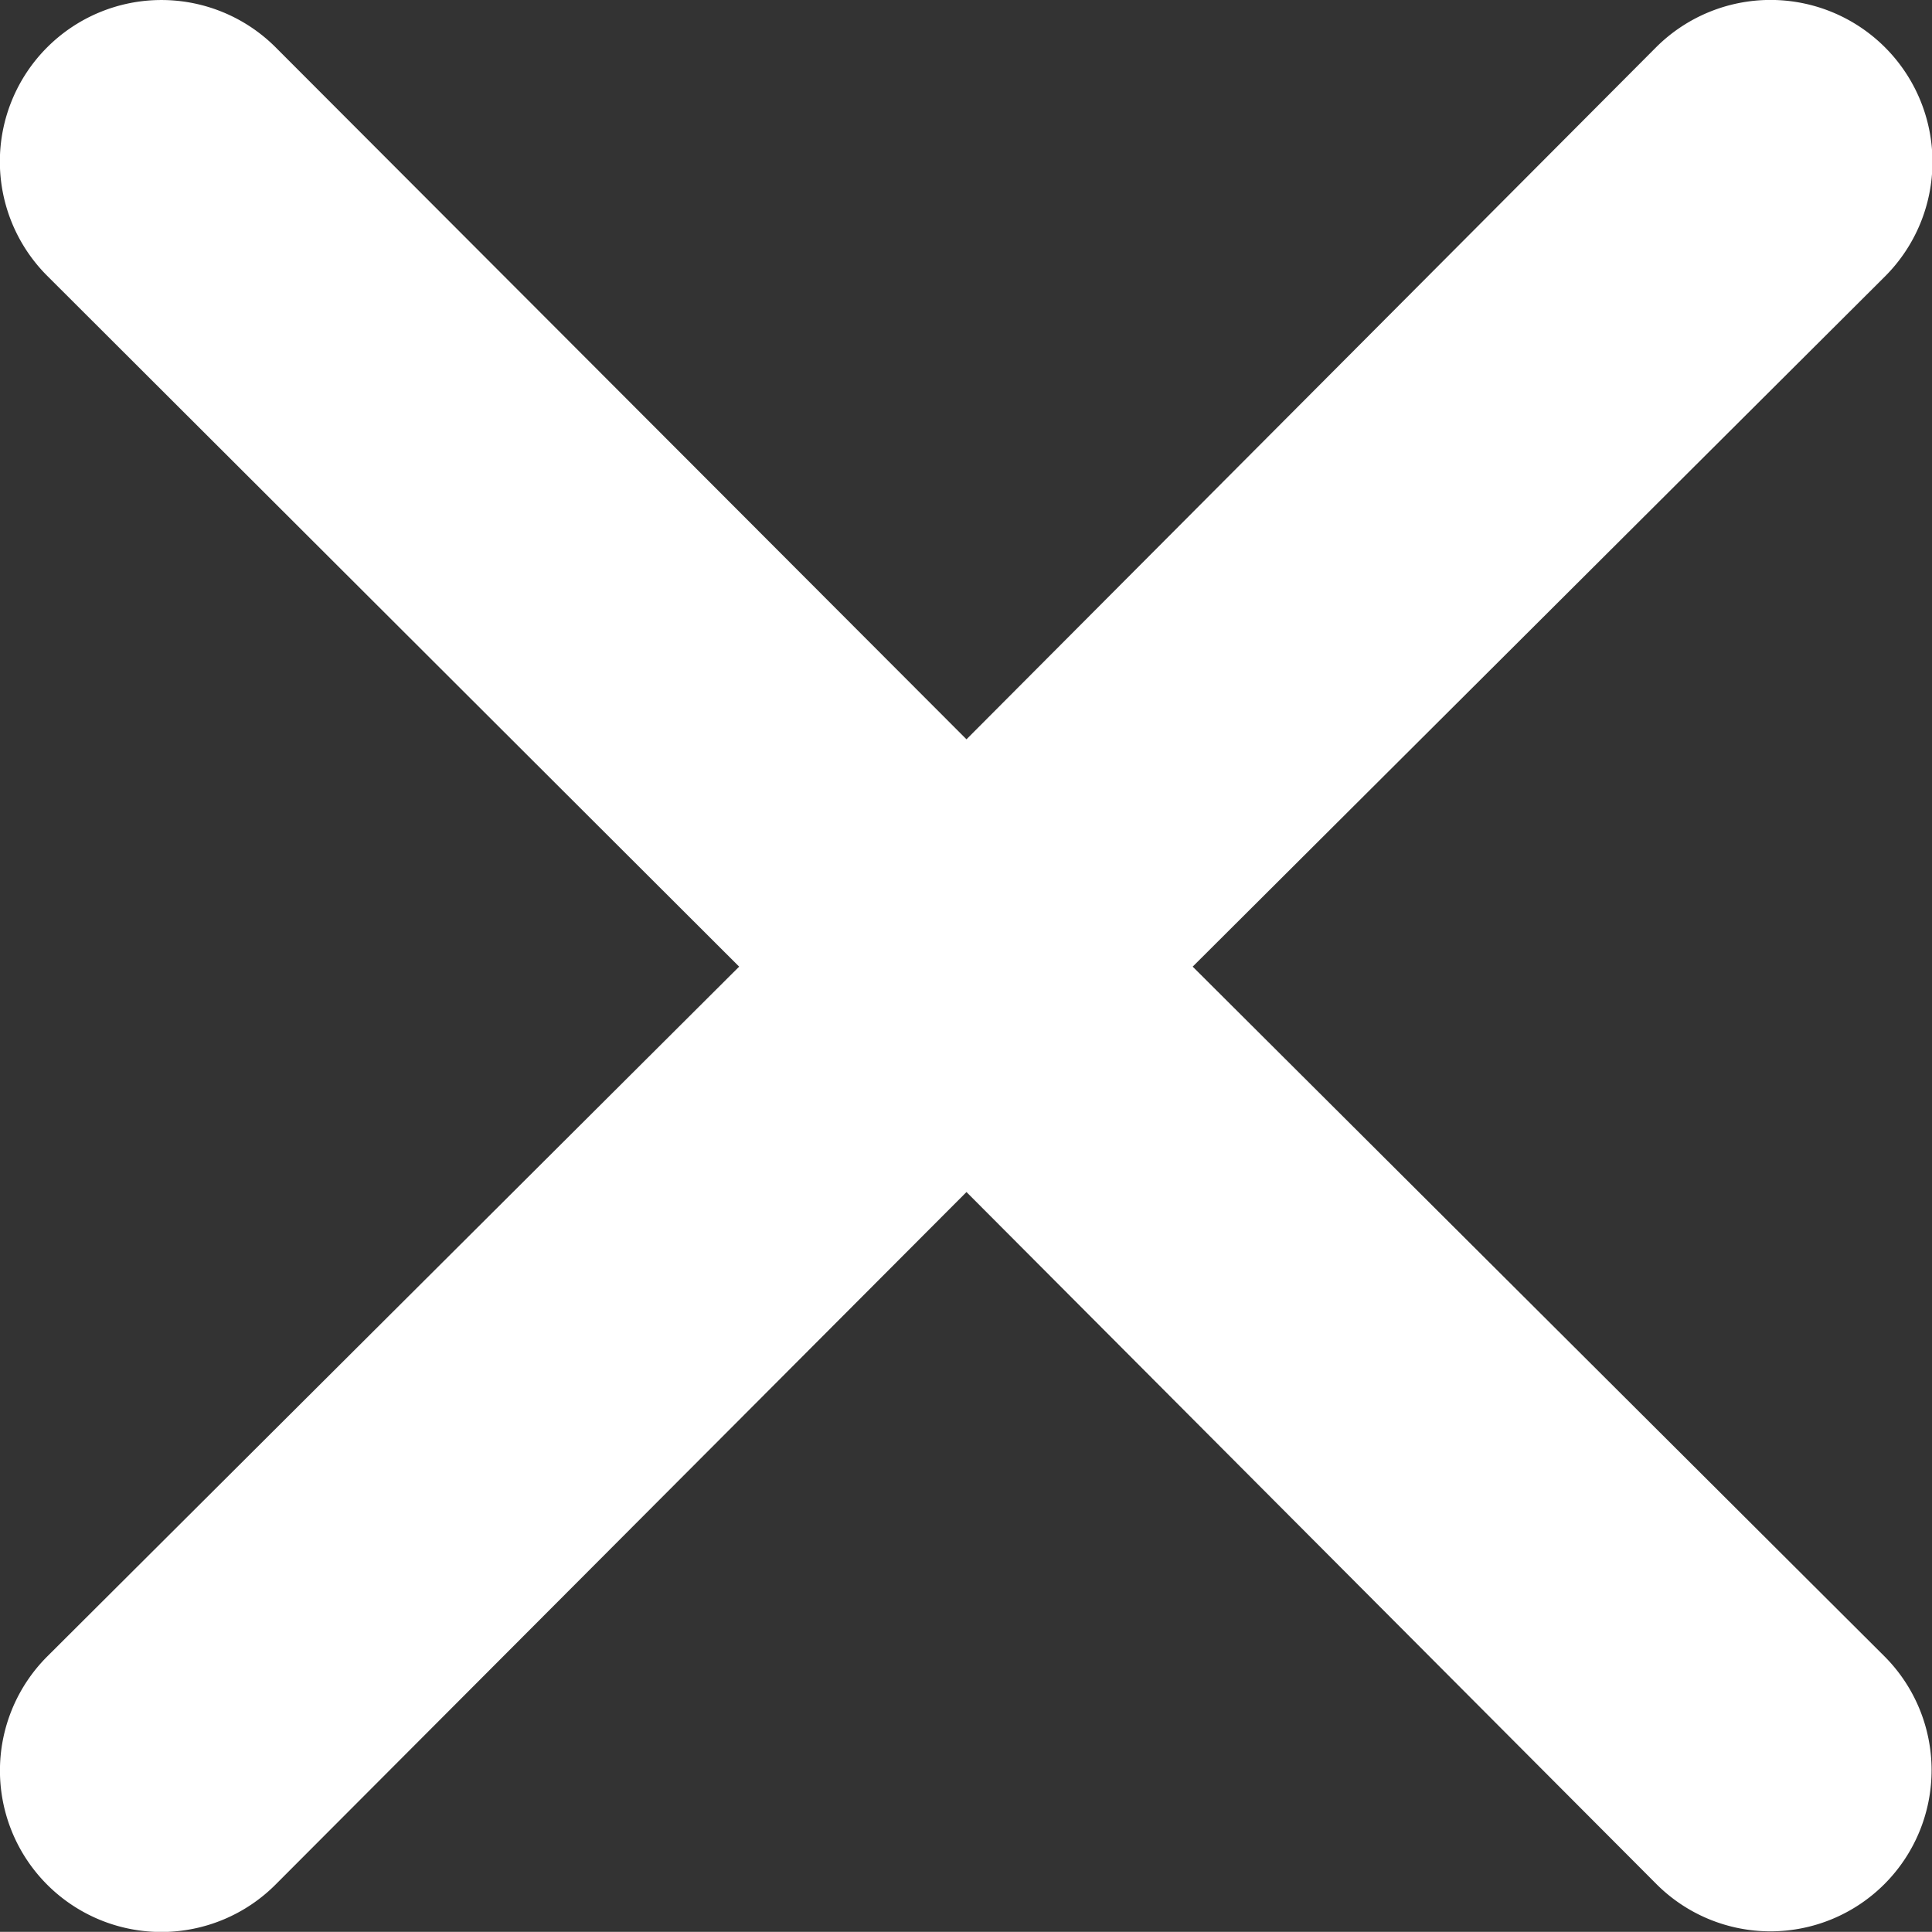 <svg xmlns="http://www.w3.org/2000/svg" width="12" height="11.999" viewBox="0 0 12 11.999">
  <rect x="0" y="0" width="12" height="11.999" fill="#333333" stroke="none"/>
  <path id="times" d="M13.405,12l4.3-4.287A1,1,0,1,0,16.283,6.29L12,10.588,7.709,6.29A1,1,0,1,0,6.29,7.709L10.588,12l-4.3,4.287A1,1,0,1,0,7.71,17.7L12,13.4l4.287,4.3A1,1,0,1,0,17.7,16.282Z" transform="translate(-5.997 -5.996)" fill="#fff"/>
</svg>
